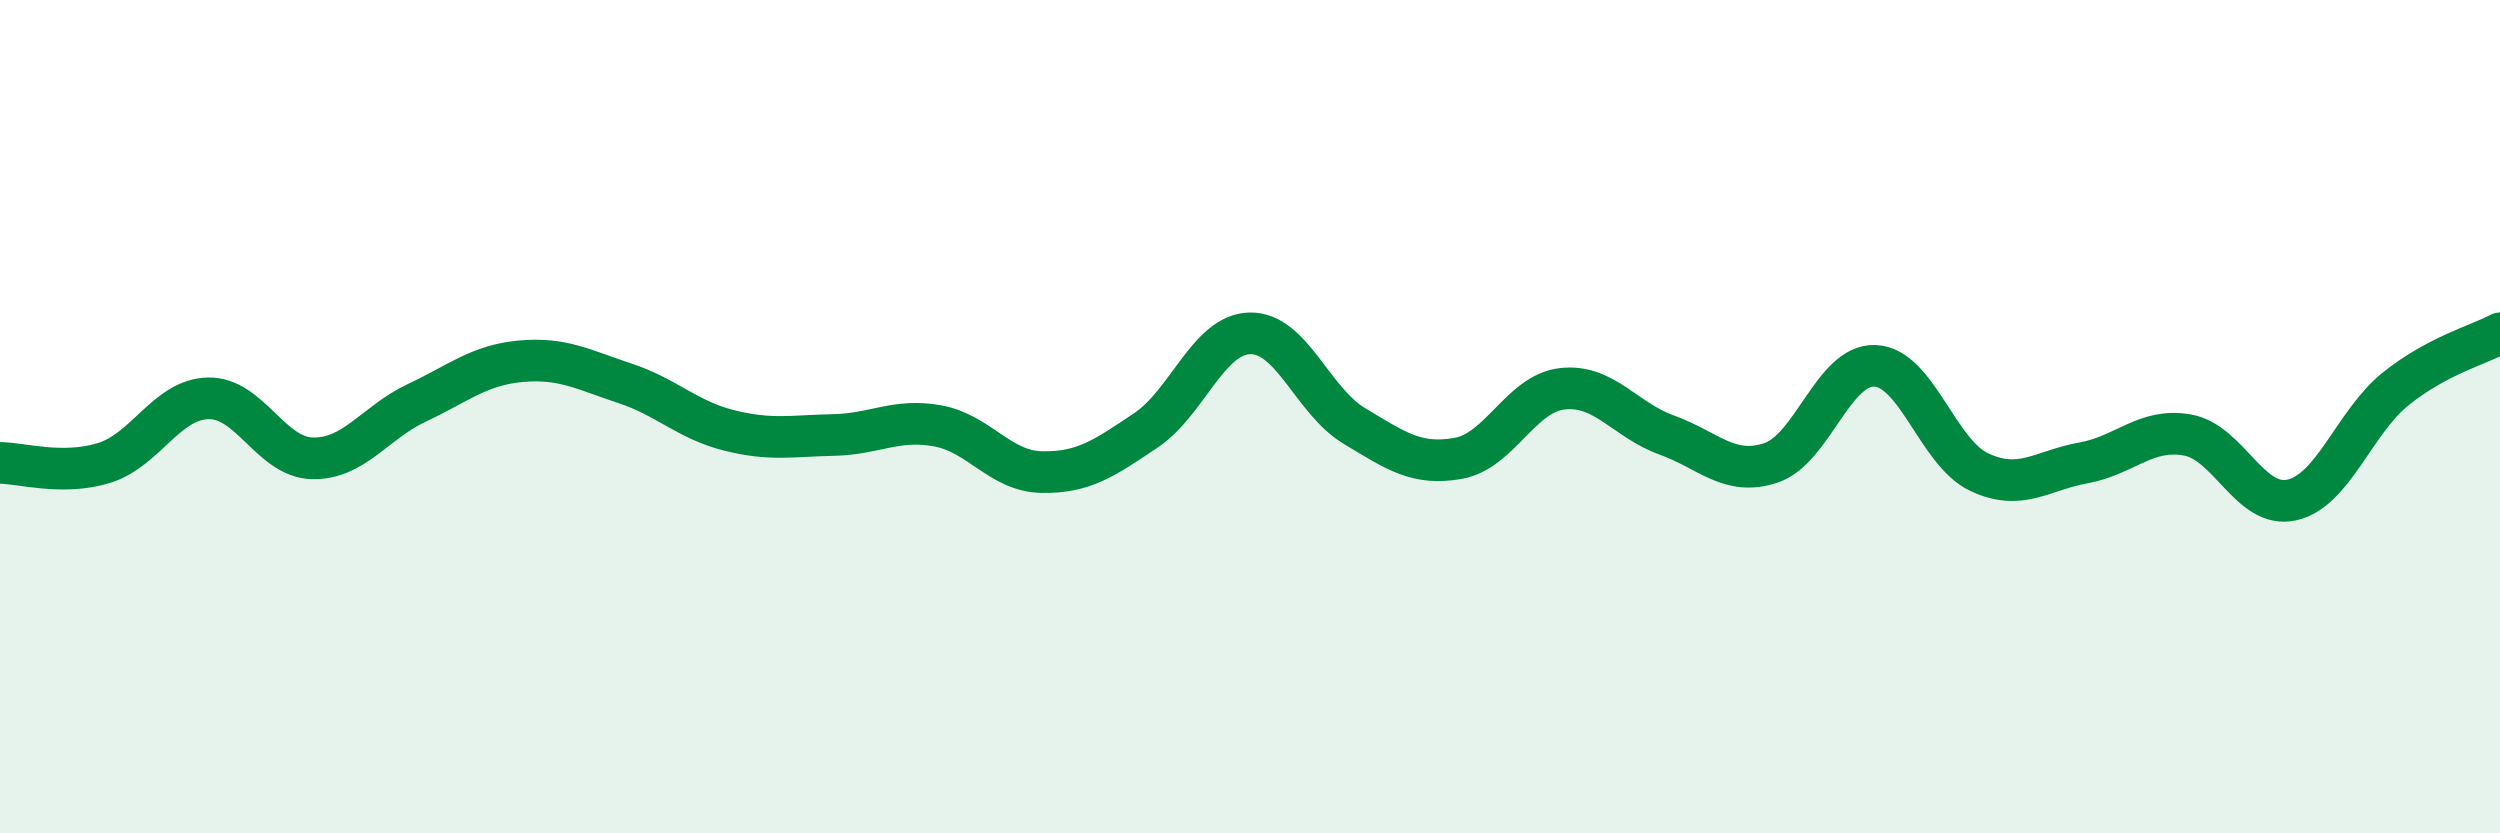 
    <svg width="60" height="20" viewBox="0 0 60 20" xmlns="http://www.w3.org/2000/svg">
      <path
        d="M 0,11.11 C 0.5,11.11 1.5,11.42 2.5,11.11 C 3.5,10.8 4,9.58 5,9.56 C 6,9.54 6.5,10.98 7.5,11 C 8.5,11.02 9,10.14 10,9.67 C 11,9.2 11.5,8.76 12.5,8.67 C 13.5,8.58 14,8.87 15,9.2 C 16,9.53 16.5,10.08 17.5,10.33 C 18.5,10.58 19,10.46 20,10.44 C 21,10.42 21.5,10.04 22.5,10.22 C 23.5,10.4 24,11.31 25,11.33 C 26,11.35 26.5,11 27.5,10.33 C 28.5,9.66 29,8.02 30,8 C 31,7.98 31.5,9.62 32.5,10.22 C 33.5,10.82 34,11.18 35,11 C 36,10.82 36.5,9.44 37.5,9.33 C 38.5,9.22 39,10.08 40,10.44 C 41,10.8 41.5,11.44 42.5,11.11 C 43.5,10.78 44,8.74 45,8.78 C 46,8.82 46.5,10.86 47.5,11.33 C 48.5,11.8 49,11.29 50,11.11 C 51,10.93 51.5,10.26 52.5,10.44 C 53.5,10.62 54,12.22 55,12 C 56,11.78 56.5,10.13 57.5,9.33 C 58.5,8.53 59.5,8.27 60,8L60 20L0 20Z"
        fill="#008740"
        opacity="0.1"
        stroke-linecap="round"
        stroke-linejoin="round"
      />
      <path
        d="M 0,11.11 C 0.5,11.11 1.5,11.42 2.5,11.11 C 3.5,10.8 4,9.58 5,9.56 C 6,9.54 6.5,10.98 7.5,11 C 8.5,11.02 9,10.14 10,9.67 C 11,9.2 11.5,8.76 12.5,8.67 C 13.5,8.58 14,8.87 15,9.2 C 16,9.53 16.5,10.08 17.5,10.33 C 18.5,10.58 19,10.46 20,10.44 C 21,10.42 21.5,10.04 22.5,10.22 C 23.5,10.4 24,11.31 25,11.33 C 26,11.35 26.5,11 27.5,10.33 C 28.5,9.66 29,8.02 30,8 C 31,7.98 31.5,9.62 32.5,10.22 C 33.5,10.82 34,11.18 35,11 C 36,10.82 36.5,9.44 37.5,9.33 C 38.5,9.22 39,10.08 40,10.44 C 41,10.8 41.5,11.44 42.5,11.11 C 43.5,10.78 44,8.74 45,8.78 C 46,8.82 46.5,10.86 47.5,11.33 C 48.5,11.8 49,11.29 50,11.11 C 51,10.93 51.5,10.26 52.5,10.44 C 53.5,10.62 54,12.22 55,12 C 56,11.78 56.5,10.13 57.5,9.33 C 58.5,8.53 59.5,8.27 60,8"
        stroke="#008740"
        stroke-width="1"
        fill="none"
        stroke-linecap="round"
        stroke-linejoin="round"
      />
    </svg>
  